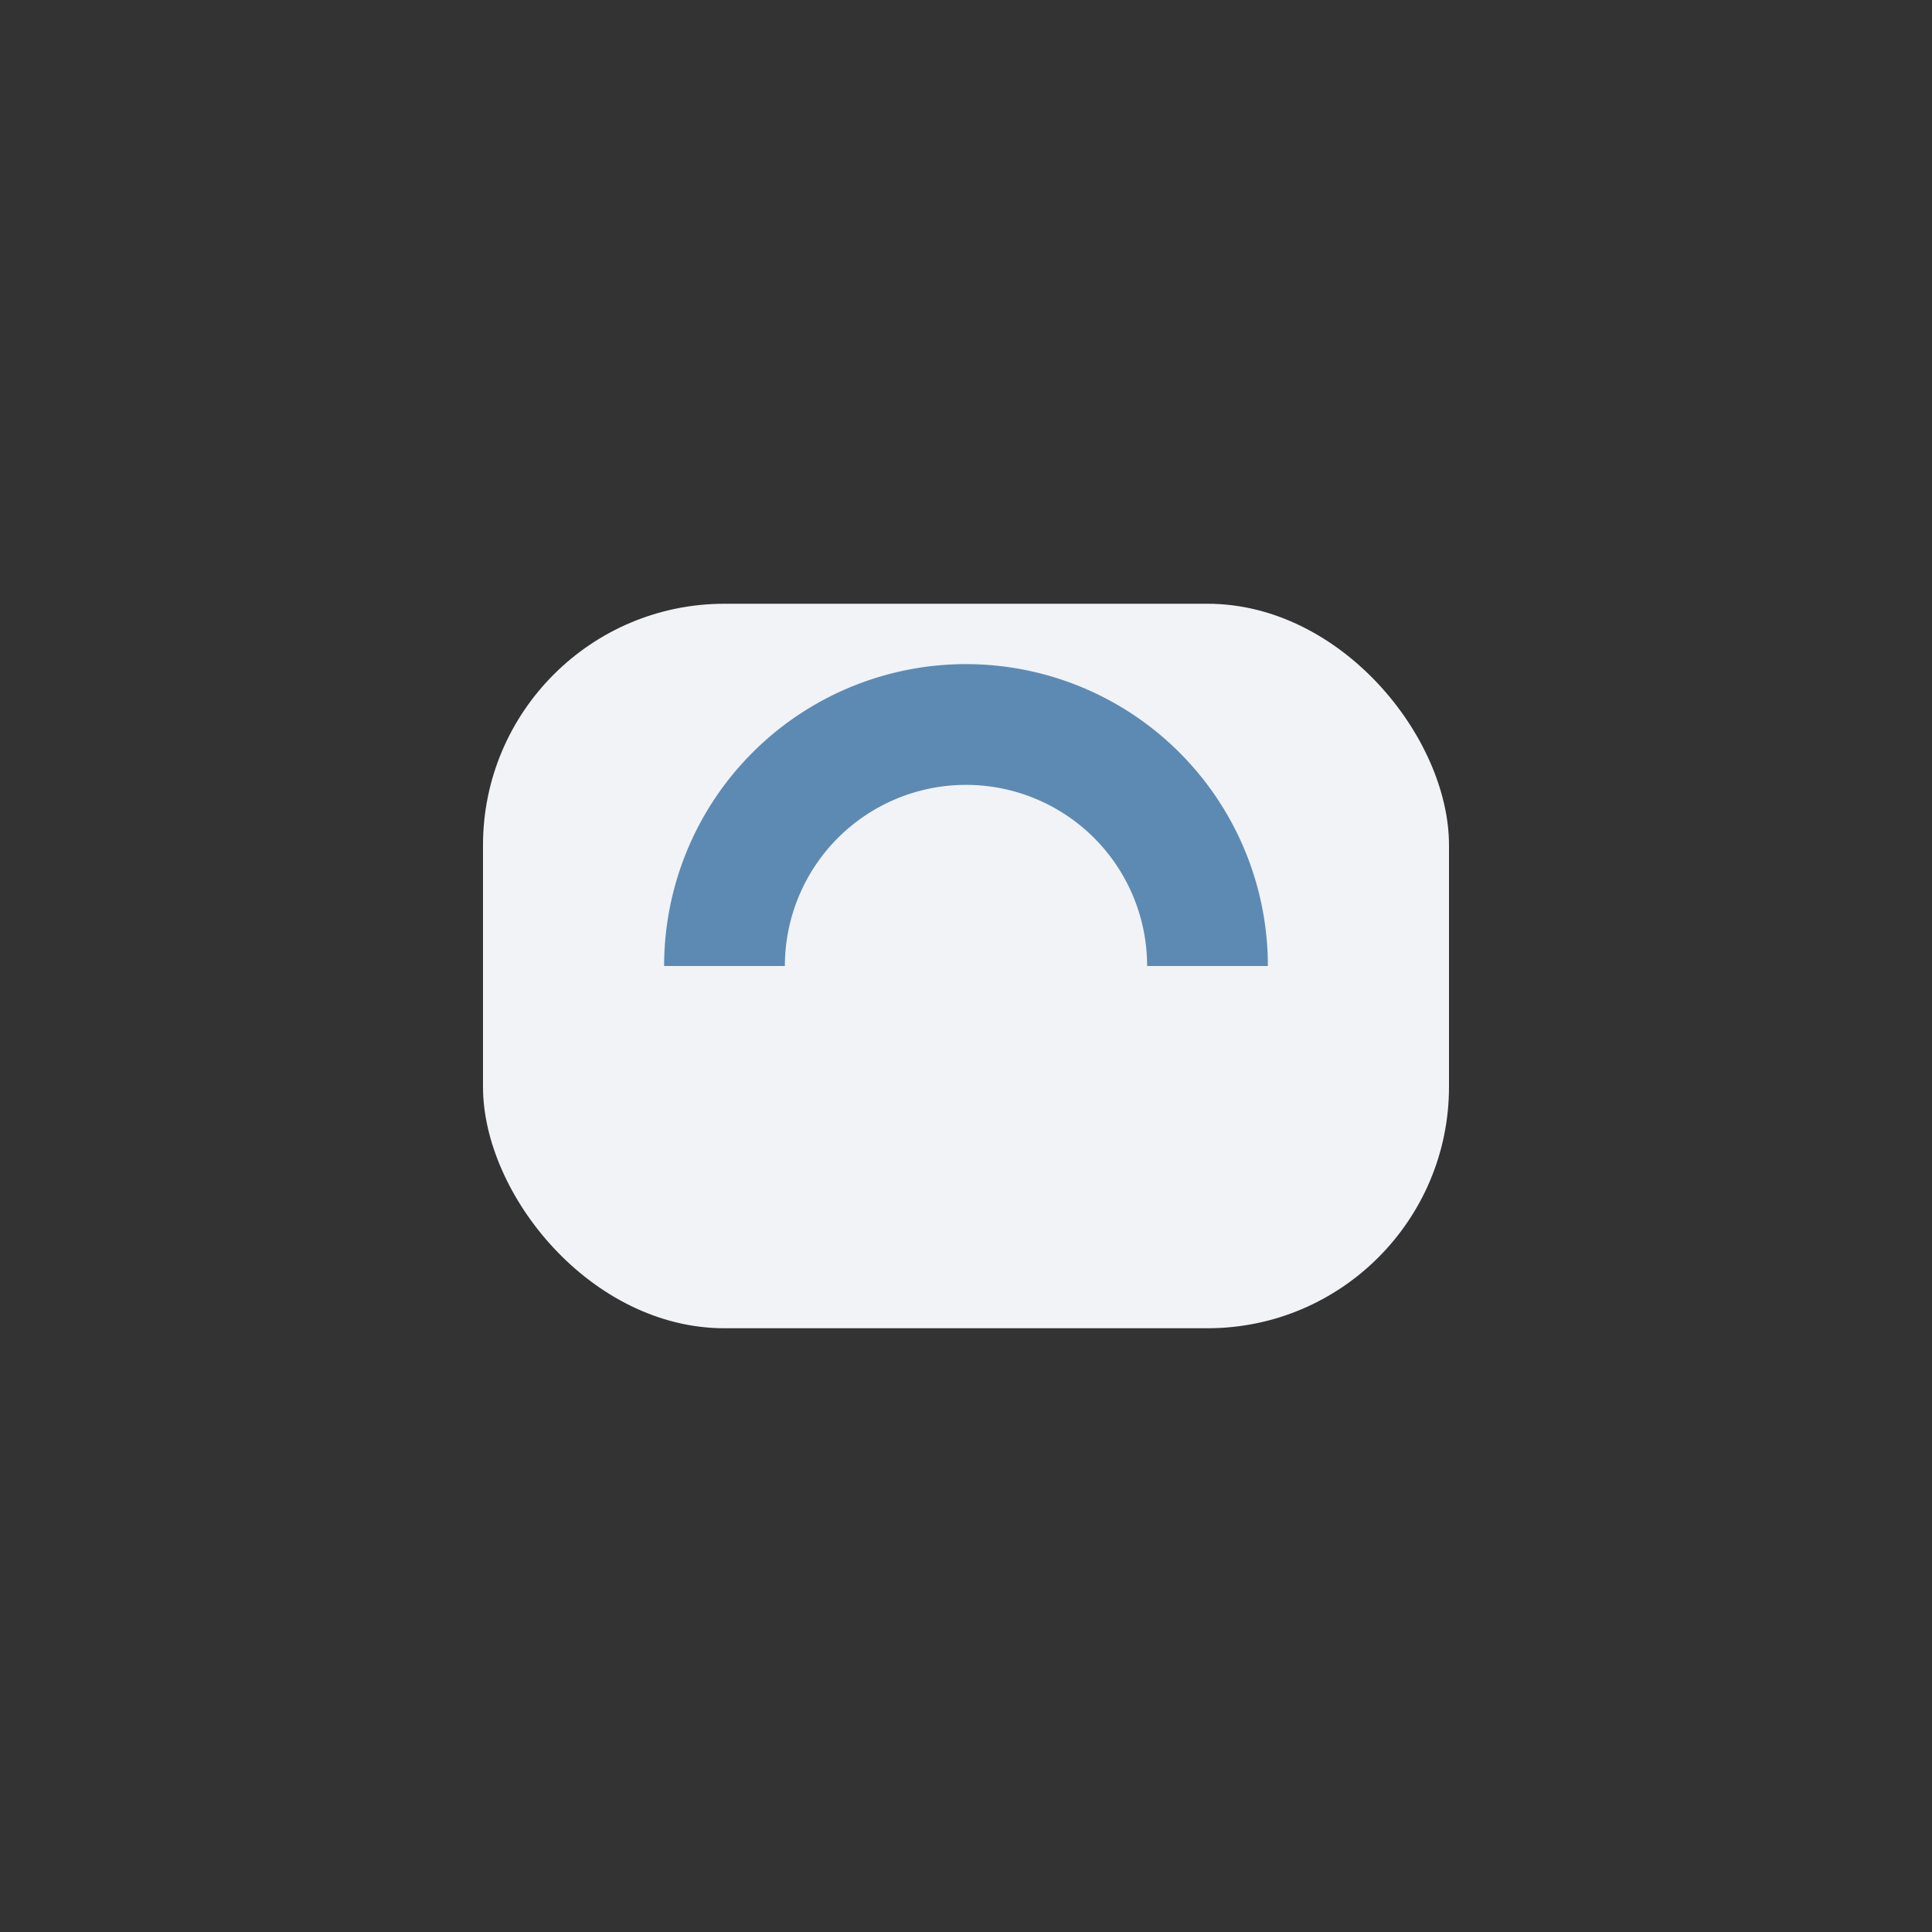 <?xml version="1.0" encoding="UTF-8"?>
<svg xmlns="http://www.w3.org/2000/svg" width="32" height="32" viewBox="0 0 32 32"><rect x="0" y="0" width="32" height="32" fill="#333333" stroke="none"/><rect x="8" y="10" width="16" height="12" rx="4" fill="#F1F3F7"/><path d="M12 16a4 4 0 0 1 8 0" stroke="#5D8AB2" stroke-width="2" fill="none"/></svg>